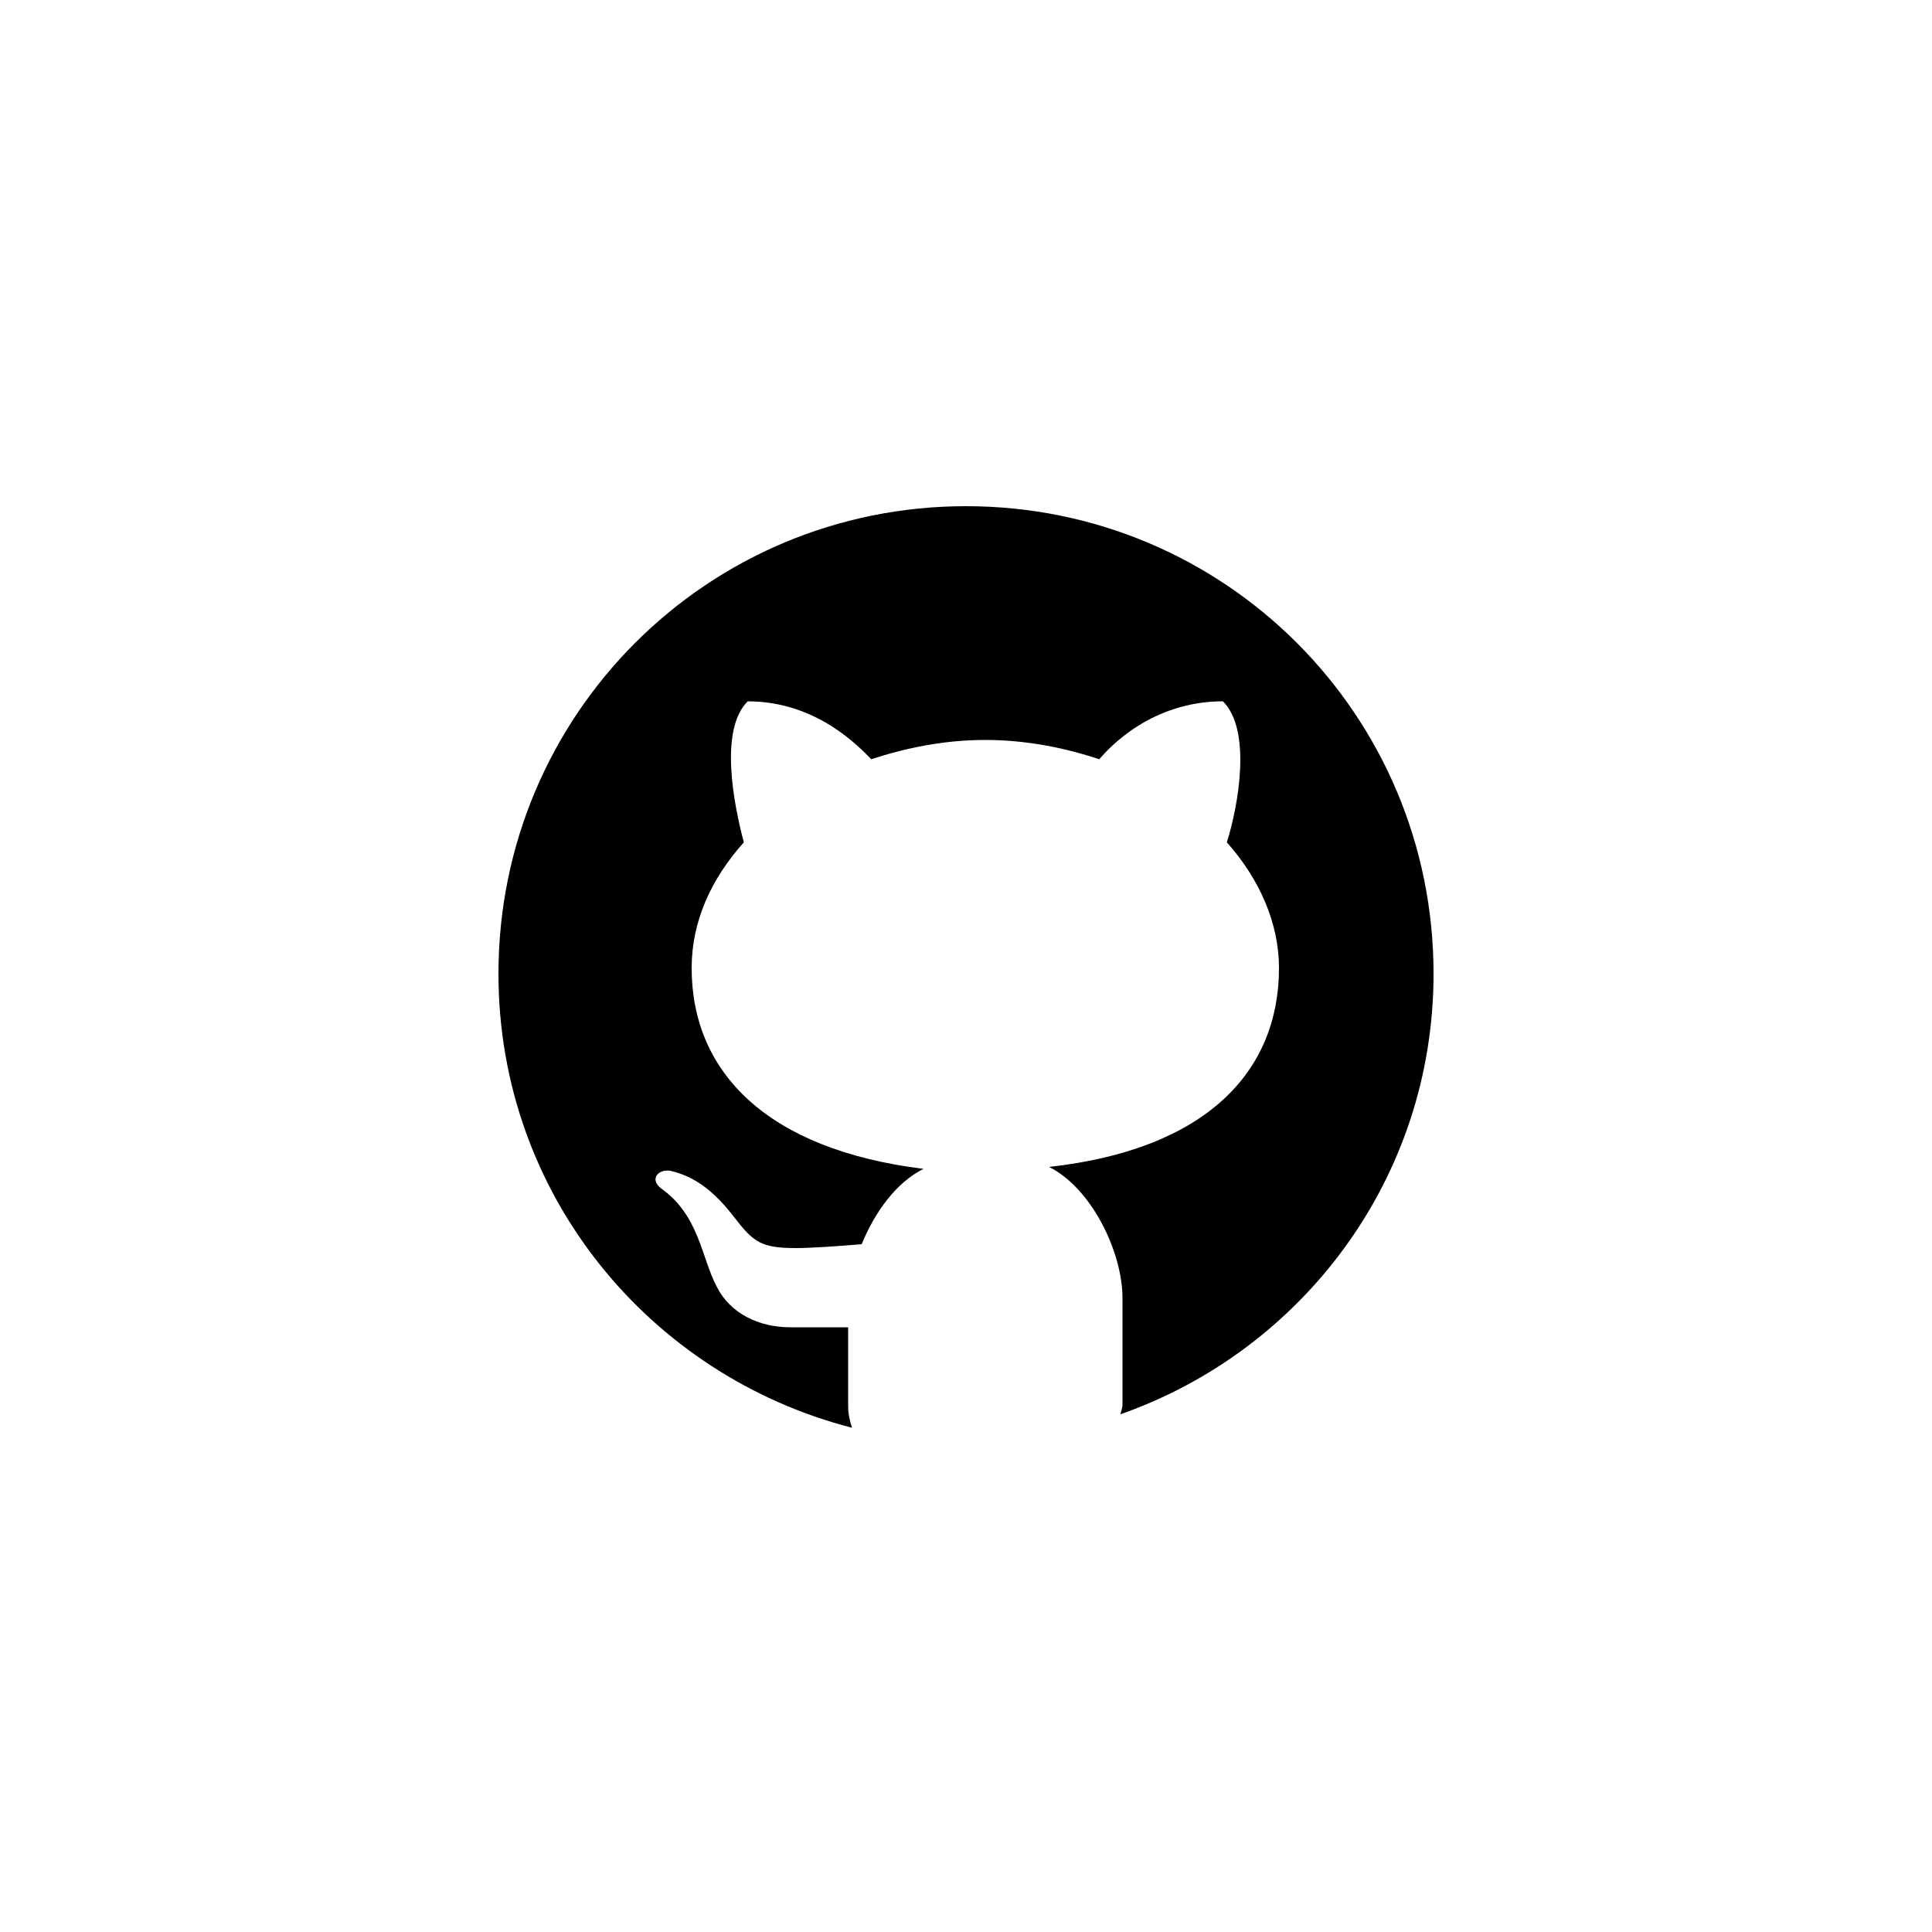 <?xml version="1.0" encoding="utf-8"?>
<!-- Generator: Adobe Illustrator 23.0.1, SVG Export Plug-In . SVG Version: 6.00 Build 0)  -->
<svg version="1.1" id="Layer_1" xmlns="http://www.w3.org/2000/svg" xmlns:xlink="http://www.w3.org/1999/xlink" x="0px" y="0px"
	 viewBox="0 0 100 100" style="enable-background:new 0 0 100 100;" xml:space="preserve">
<path d="M50,26.2c-13.4,0-24.2,10.8-24.2,24.2c0,11.4,7.8,20.8,18.3,23.5c-0.1-0.3-0.2-0.7-0.2-1.1v-4.1h-3c-1.6,0-3.1-0.7-3.8-2.1
	c-0.8-1.5-0.9-3.7-2.9-5.1c-0.6-0.5-0.1-1,0.5-0.9C36,60.9,37,61.7,38,63c1,1.3,1.4,1.6,3.2,1.6c0.8,0,2.2-0.1,3.4-0.2
	c0.7-1.7,1.8-3.2,3.2-3.9c-8.1-1-12-5-12-10.4c0-2.4,1-4.6,2.7-6.5c-0.5-1.9-1.3-5.8,0.2-7.3c3.6,0,5.8,2.4,6.4,3
	c1.8-0.6,3.8-1,5.9-1c2.1,0,4.1,0.4,5.9,1c0.5-0.6,2.7-3,6.4-3c1.5,1.5,0.8,5.4,0.2,7.3c1.7,1.9,2.7,4.2,2.7,6.5
	c0,5.4-3.8,9.4-11.9,10.3c2.2,1.1,3.8,4.4,3.8,6.8v5.5c0,0.2-0.1,0.4-0.1,0.5c9.4-3.3,16.2-12.2,16.2-22.8
	C74.2,37,63.4,26.2,50,26.2L50,26.2z"/>
</svg>
